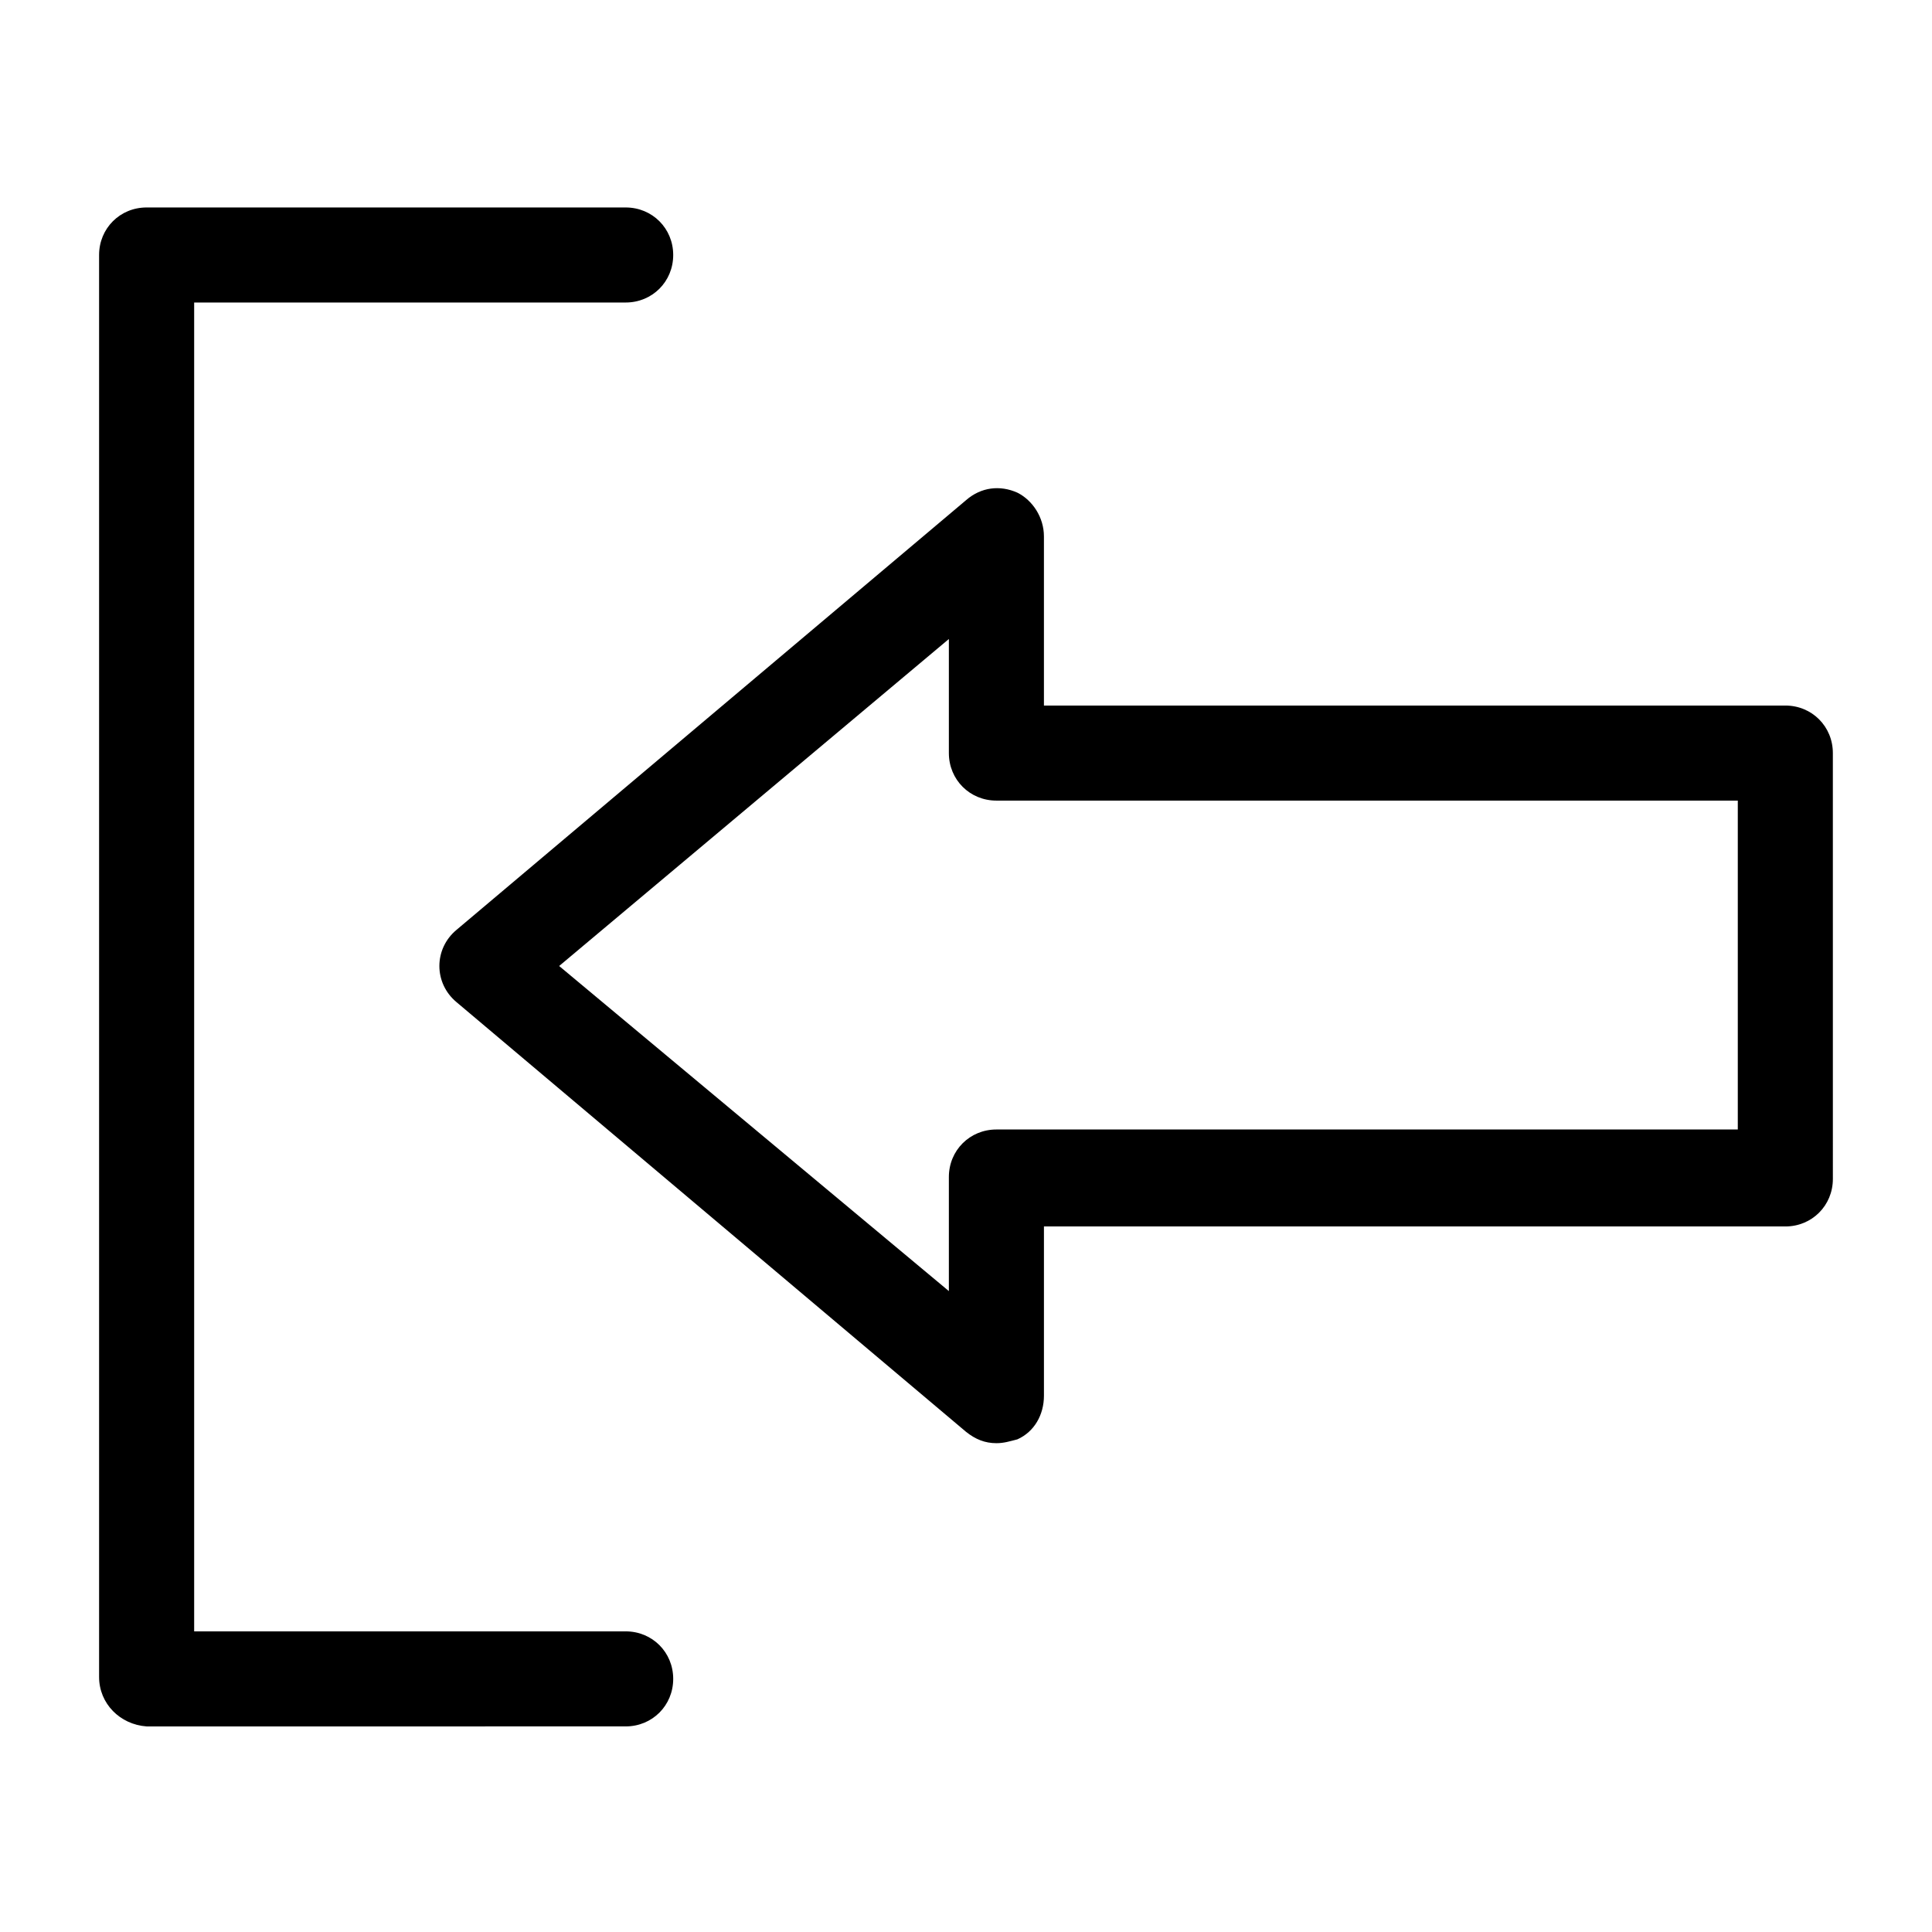 <?xml version="1.0" encoding="UTF-8"?>
<!-- Uploaded to: ICON Repo, www.svgrepo.com, Generator: ICON Repo Mixer Tools -->
<svg fill="#000000" width="800px" height="800px" version="1.1" viewBox="144 144 512 512" xmlns="http://www.w3.org/2000/svg">
 <path d="m260.44 400c0 3.527 1.512 7.055 4.535 9.574l135.02 113.86c2.519 2.016 5.039 3.023 8.062 3.023 2.016 0 3.527-0.504 5.543-1.008 4.535-2.016 7.055-6.551 7.055-11.586v-44.84h196.48c7.055 0 12.594-5.543 12.594-12.594l-0.004-112.86c0-7.055-5.543-12.594-12.594-12.594h-196.48v-44.84c0-5.039-3.023-9.574-7.055-11.586-4.535-2.016-9.574-1.512-13.602 2.016l-135.02 113.86c-3.023 2.519-4.535 6.047-4.535 9.574zm135.02-86.656v30.23c0 7.055 5.543 12.594 12.594 12.594h196.48v87.16h-196.48c-7.055 0-12.594 5.543-12.594 12.594v30.23l-103.28-86.152zm-225.2 275.08v-376.85c0-7.055 5.543-12.594 12.594-12.594h126.96c7.055 0 12.594 5.543 12.594 12.594 0 7.055-5.543 12.594-12.594 12.594h-114.36v352.16h114.36c7.055 0 12.594 5.543 12.594 12.594 0 7.055-5.543 12.594-12.594 12.594l-126.96 0.004c-7.051-0.504-12.594-6.047-12.594-13.102z"/>
</svg>